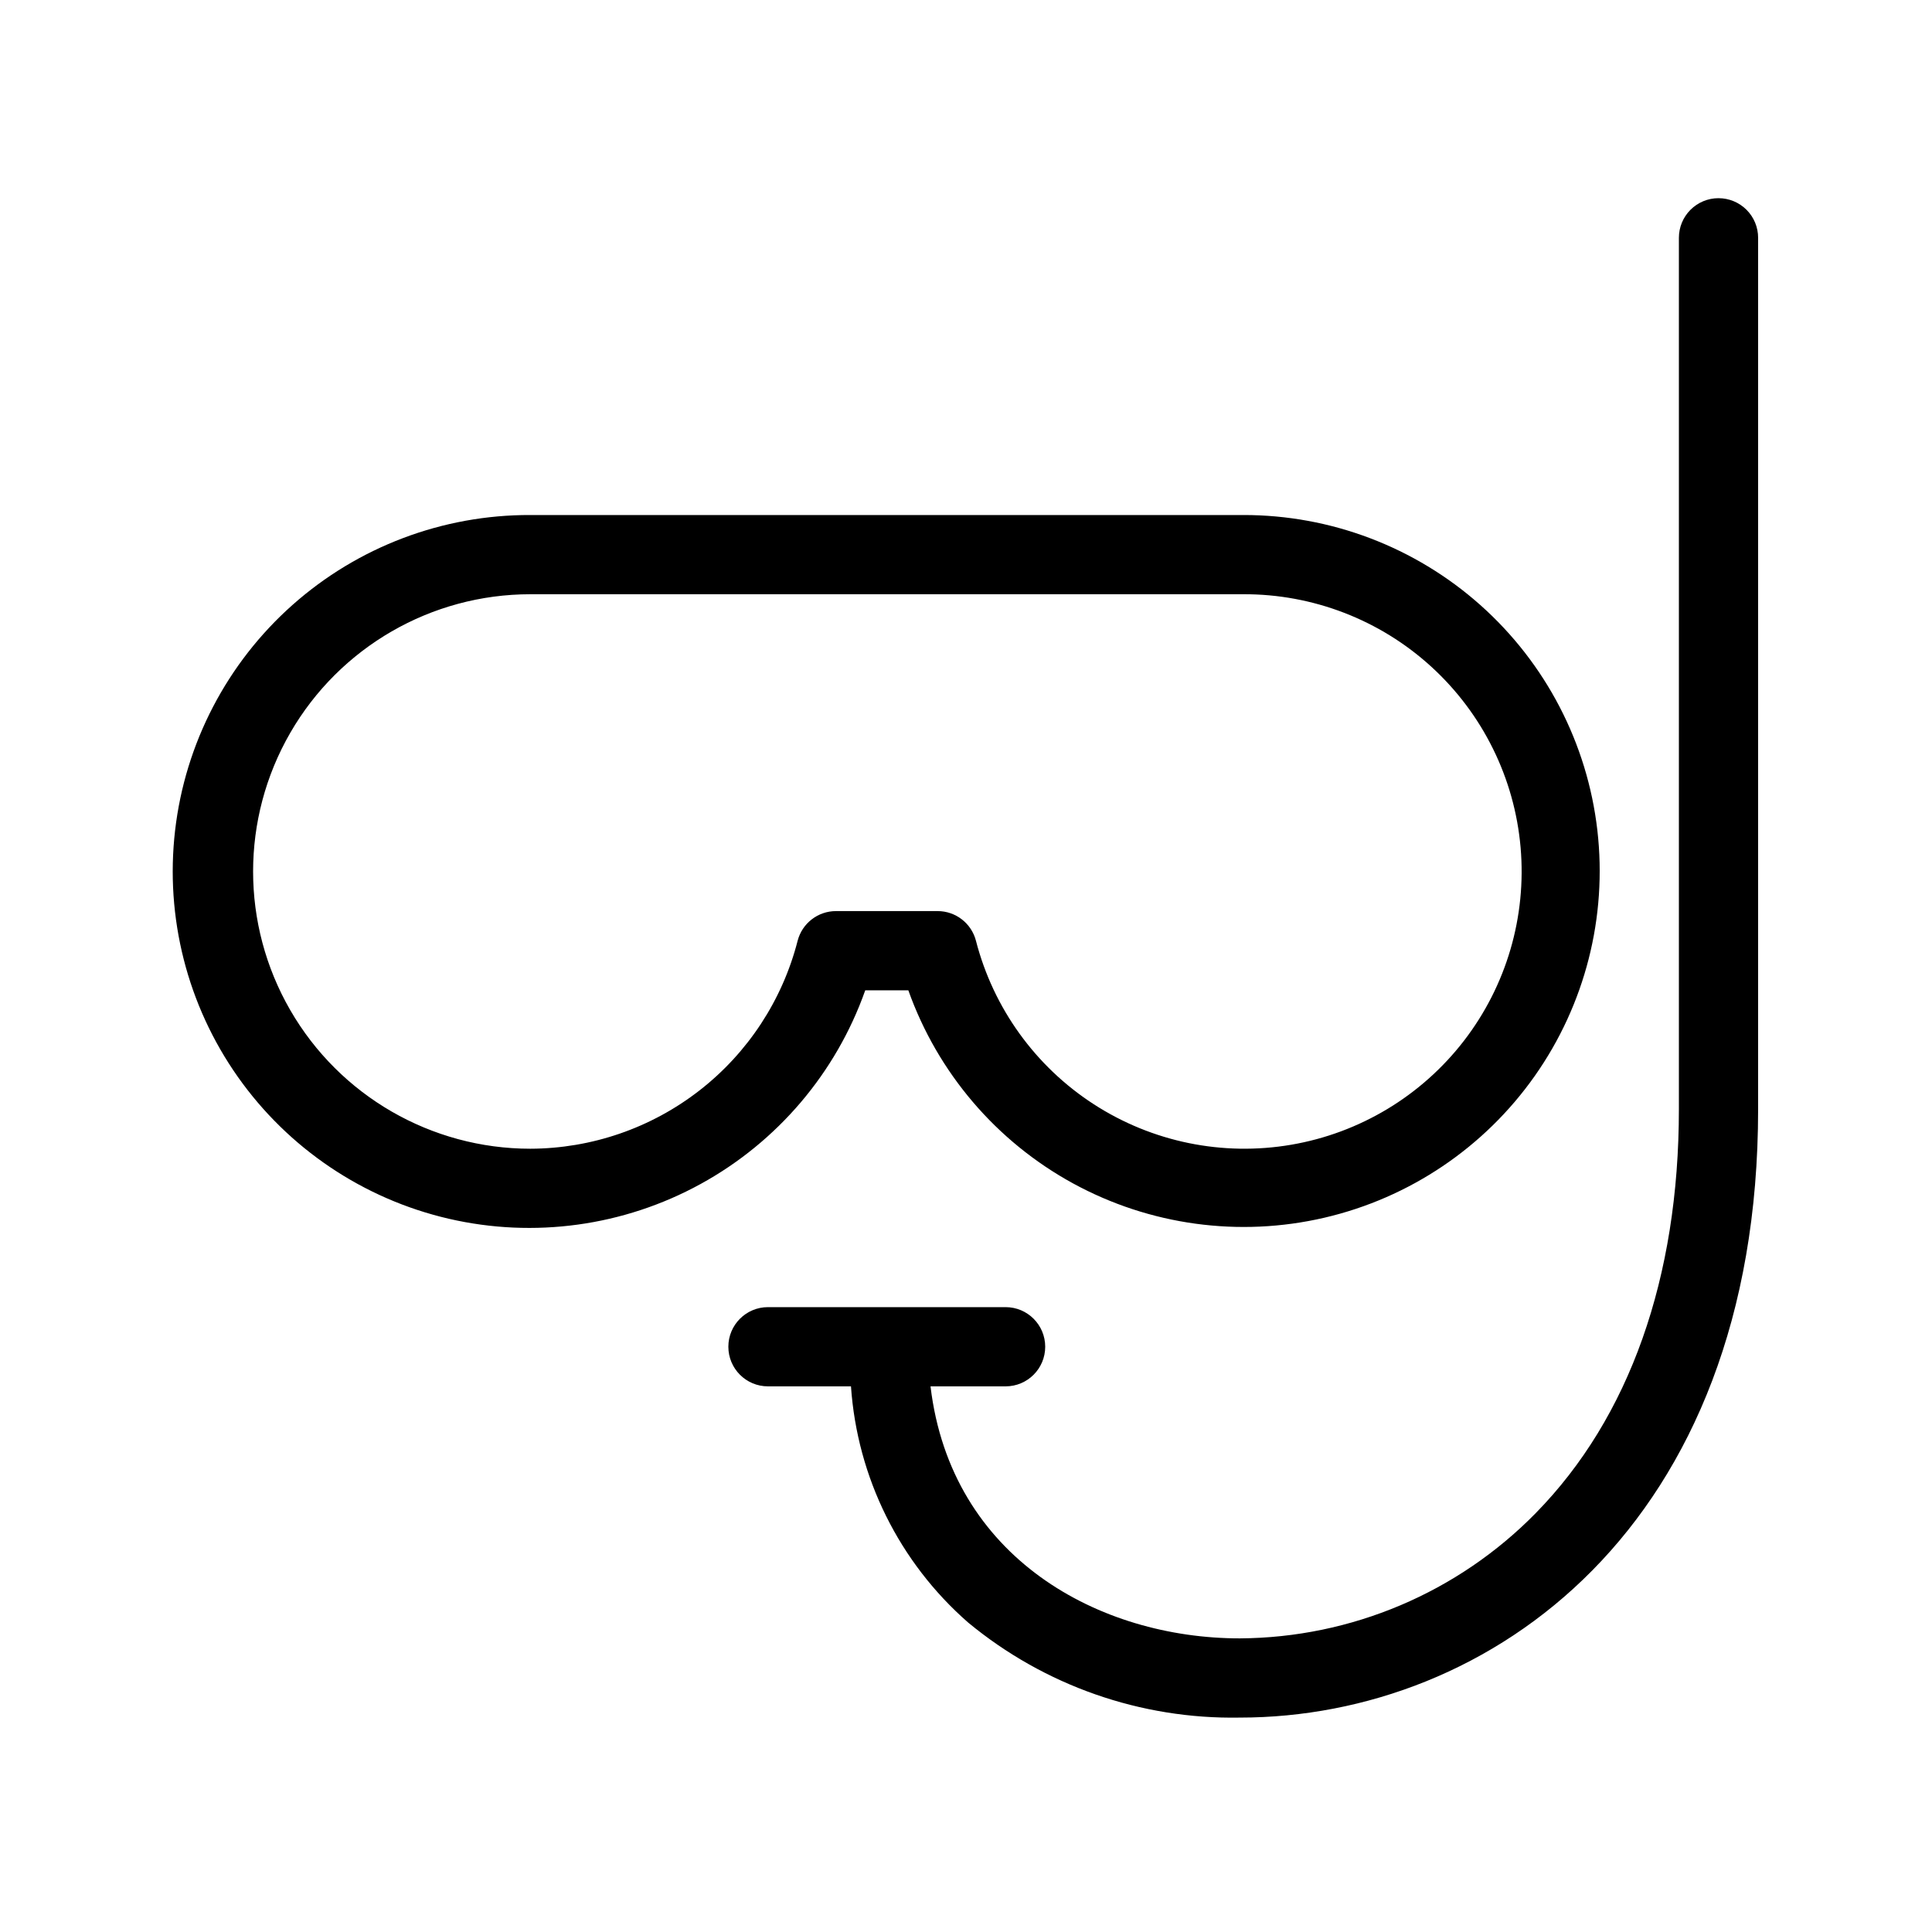 <?xml version="1.0" encoding="UTF-8"?>
<!-- Uploaded to: SVG Find, www.svgrepo.com, Generator: SVG Find Mixer Tools -->
<svg fill="#000000" width="800px" height="800px" version="1.1" viewBox="144 144 512 512" xmlns="http://www.w3.org/2000/svg">
 <g>
  <path d="m373.3 406.44h11.418c7.766 21.828 23.293 40.039 43.621 51.156 20.332 11.113 44.043 14.359 66.609 9.117 22.57-5.242 42.422-18.609 55.766-37.551 13.348-18.938 19.258-42.129 16.602-65.145-2.652-23.02-13.684-44.254-30.992-59.66-17.309-15.406-39.68-23.902-62.848-23.871h-188.93c-23.223-0.074-45.66 8.406-63.023 23.824-17.367 15.418-28.445 36.691-31.121 59.758-2.672 23.066 3.242 46.312 16.617 65.297 13.379 18.98 33.277 32.371 55.902 37.613 22.621 5.238 46.383 1.965 66.742-9.203 20.363-11.168 35.895-29.441 43.637-51.336zm-88.754 41.984c-26.25 0-50.504-14.004-63.629-36.738-13.125-22.73-13.125-50.738 0-73.473 13.125-22.73 37.379-36.734 63.629-36.734h188.93c18.434-0.078 36.223 6.781 49.836 19.207 13.613 12.43 22.059 29.52 23.66 47.883 1.602 18.367-3.762 36.66-15.02 51.258-11.258 14.594-27.594 24.426-45.762 27.539-18.172 3.113-36.848-0.715-52.324-10.727-15.477-10.016-26.625-25.48-31.23-43.332-1.199-4.625-5.375-7.859-10.156-7.859h-26.938c-4.781 0-8.961 3.234-10.16 7.859-4.031 15.738-13.18 29.688-26 39.664-12.82 9.977-28.594 15.41-44.836 15.453z"/>
  <path d="m599.42 196.52c-2.781 0-5.453 1.105-7.422 3.074s-3.074 4.637-3.074 7.422v230.91c0 44.73-13.109 81.746-37.906 107.03h0.004c-20.672 21.102-48.918 33.062-78.453 33.23-37.18 0-76.535-21.223-81.973-66.789h19.898c5.797 0 10.496-4.699 10.496-10.496s-4.699-10.496-10.496-10.496h-62.977c-5.797 0-10.496 4.699-10.496 10.496s4.699 10.496 10.496 10.496h22c1.656 24.141 12.816 46.645 31.031 62.574 20.223 16.738 45.773 25.68 72.02 25.207 66.152 0 137.35-50.461 137.35-161.25v-230.91c0.004-2.785-1.102-5.453-3.07-7.422s-4.641-3.074-7.426-3.074z"/>
 </g>
</svg>